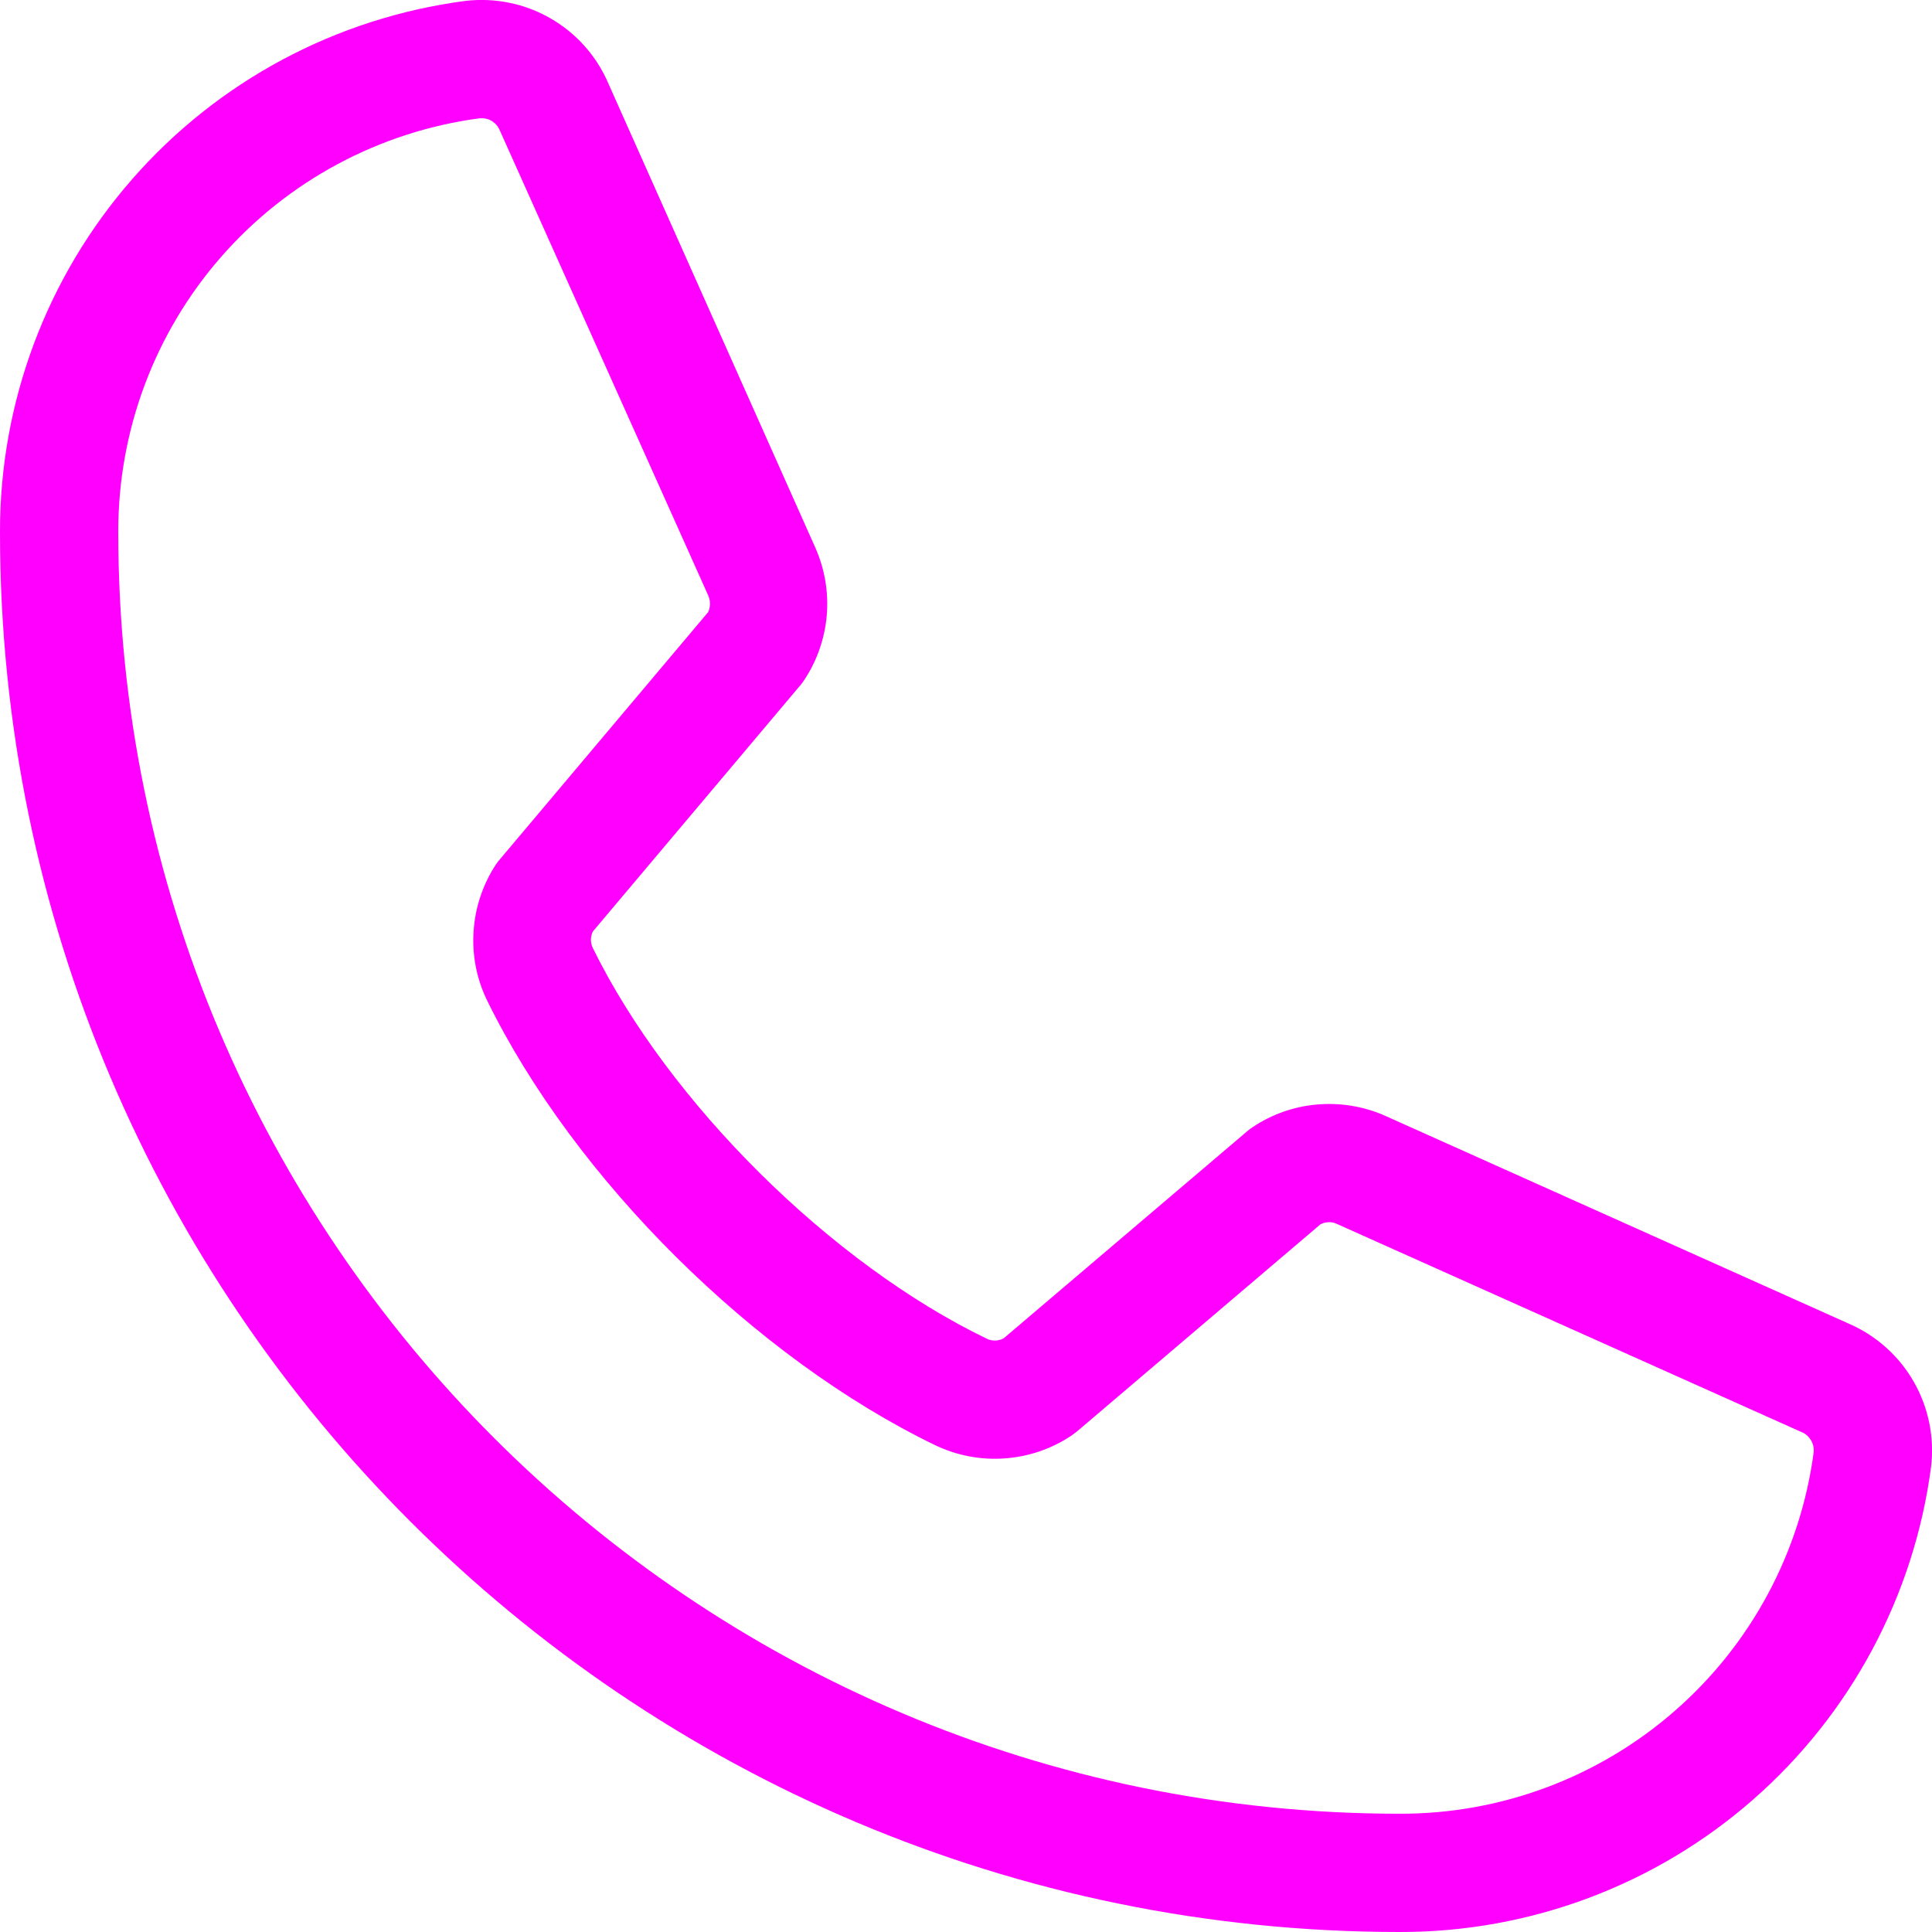 <?xml version="1.0" encoding="UTF-8"?> <svg xmlns="http://www.w3.org/2000/svg" width="14" height="14" viewBox="0 0 14 14" fill="none"><path d="M13.4 9.593L10.025 8.08C9.872 8.015 9.706 7.989 9.54 8.004C9.374 8.019 9.215 8.075 9.077 8.168C9.063 8.177 9.049 8.187 9.037 8.198L7.273 9.698C7.255 9.708 7.234 9.713 7.214 9.714C7.193 9.715 7.172 9.711 7.153 9.702C6.019 9.155 4.845 7.988 4.296 6.87C4.287 6.851 4.282 6.831 4.282 6.81C4.282 6.789 4.287 6.768 4.296 6.75L5.801 4.964C5.812 4.951 5.822 4.937 5.831 4.923C5.922 4.784 5.977 4.624 5.991 4.459C6.005 4.293 5.977 4.127 5.911 3.975L4.409 0.606C4.324 0.407 4.177 0.241 3.989 0.133C3.802 0.025 3.584 -0.019 3.369 0.007C2.436 0.13 1.579 0.588 0.959 1.297C0.339 2.005 -0.002 2.915 8.37698e-06 3.857C8.37698e-06 9.45 4.55 14 10.143 14C11.085 14.002 11.995 13.661 12.703 13.041C13.411 12.421 13.87 11.564 13.993 10.631C14.019 10.417 13.975 10.2 13.868 10.013C13.761 9.826 13.597 9.679 13.4 9.593ZM10.143 13.143C5.023 13.143 0.857 8.977 0.857 3.857C0.855 3.124 1.119 2.415 1.601 1.863C2.083 1.311 2.75 0.953 3.477 0.857H3.493C3.522 0.857 3.55 0.866 3.573 0.883C3.597 0.9 3.614 0.923 3.624 0.95L5.132 4.315C5.14 4.334 5.145 4.354 5.145 4.375C5.145 4.396 5.14 4.416 5.132 4.435L3.624 6.225C3.613 6.238 3.602 6.251 3.593 6.265C3.499 6.409 3.443 6.575 3.432 6.747C3.42 6.919 3.453 7.091 3.528 7.246C4.162 8.543 5.469 9.841 6.78 10.474C6.936 10.548 7.109 10.581 7.281 10.568C7.454 10.556 7.62 10.499 7.764 10.403C7.777 10.393 7.791 10.383 7.804 10.373L9.567 8.873C9.584 8.863 9.603 8.858 9.623 8.857C9.643 8.855 9.663 8.858 9.681 8.866L13.056 10.378C13.084 10.389 13.107 10.41 13.122 10.435C13.138 10.461 13.145 10.491 13.143 10.521C13.047 11.248 12.689 11.915 12.137 12.397C11.585 12.88 10.876 13.145 10.143 13.143Z" fill="#FF00FF"></path></svg> 